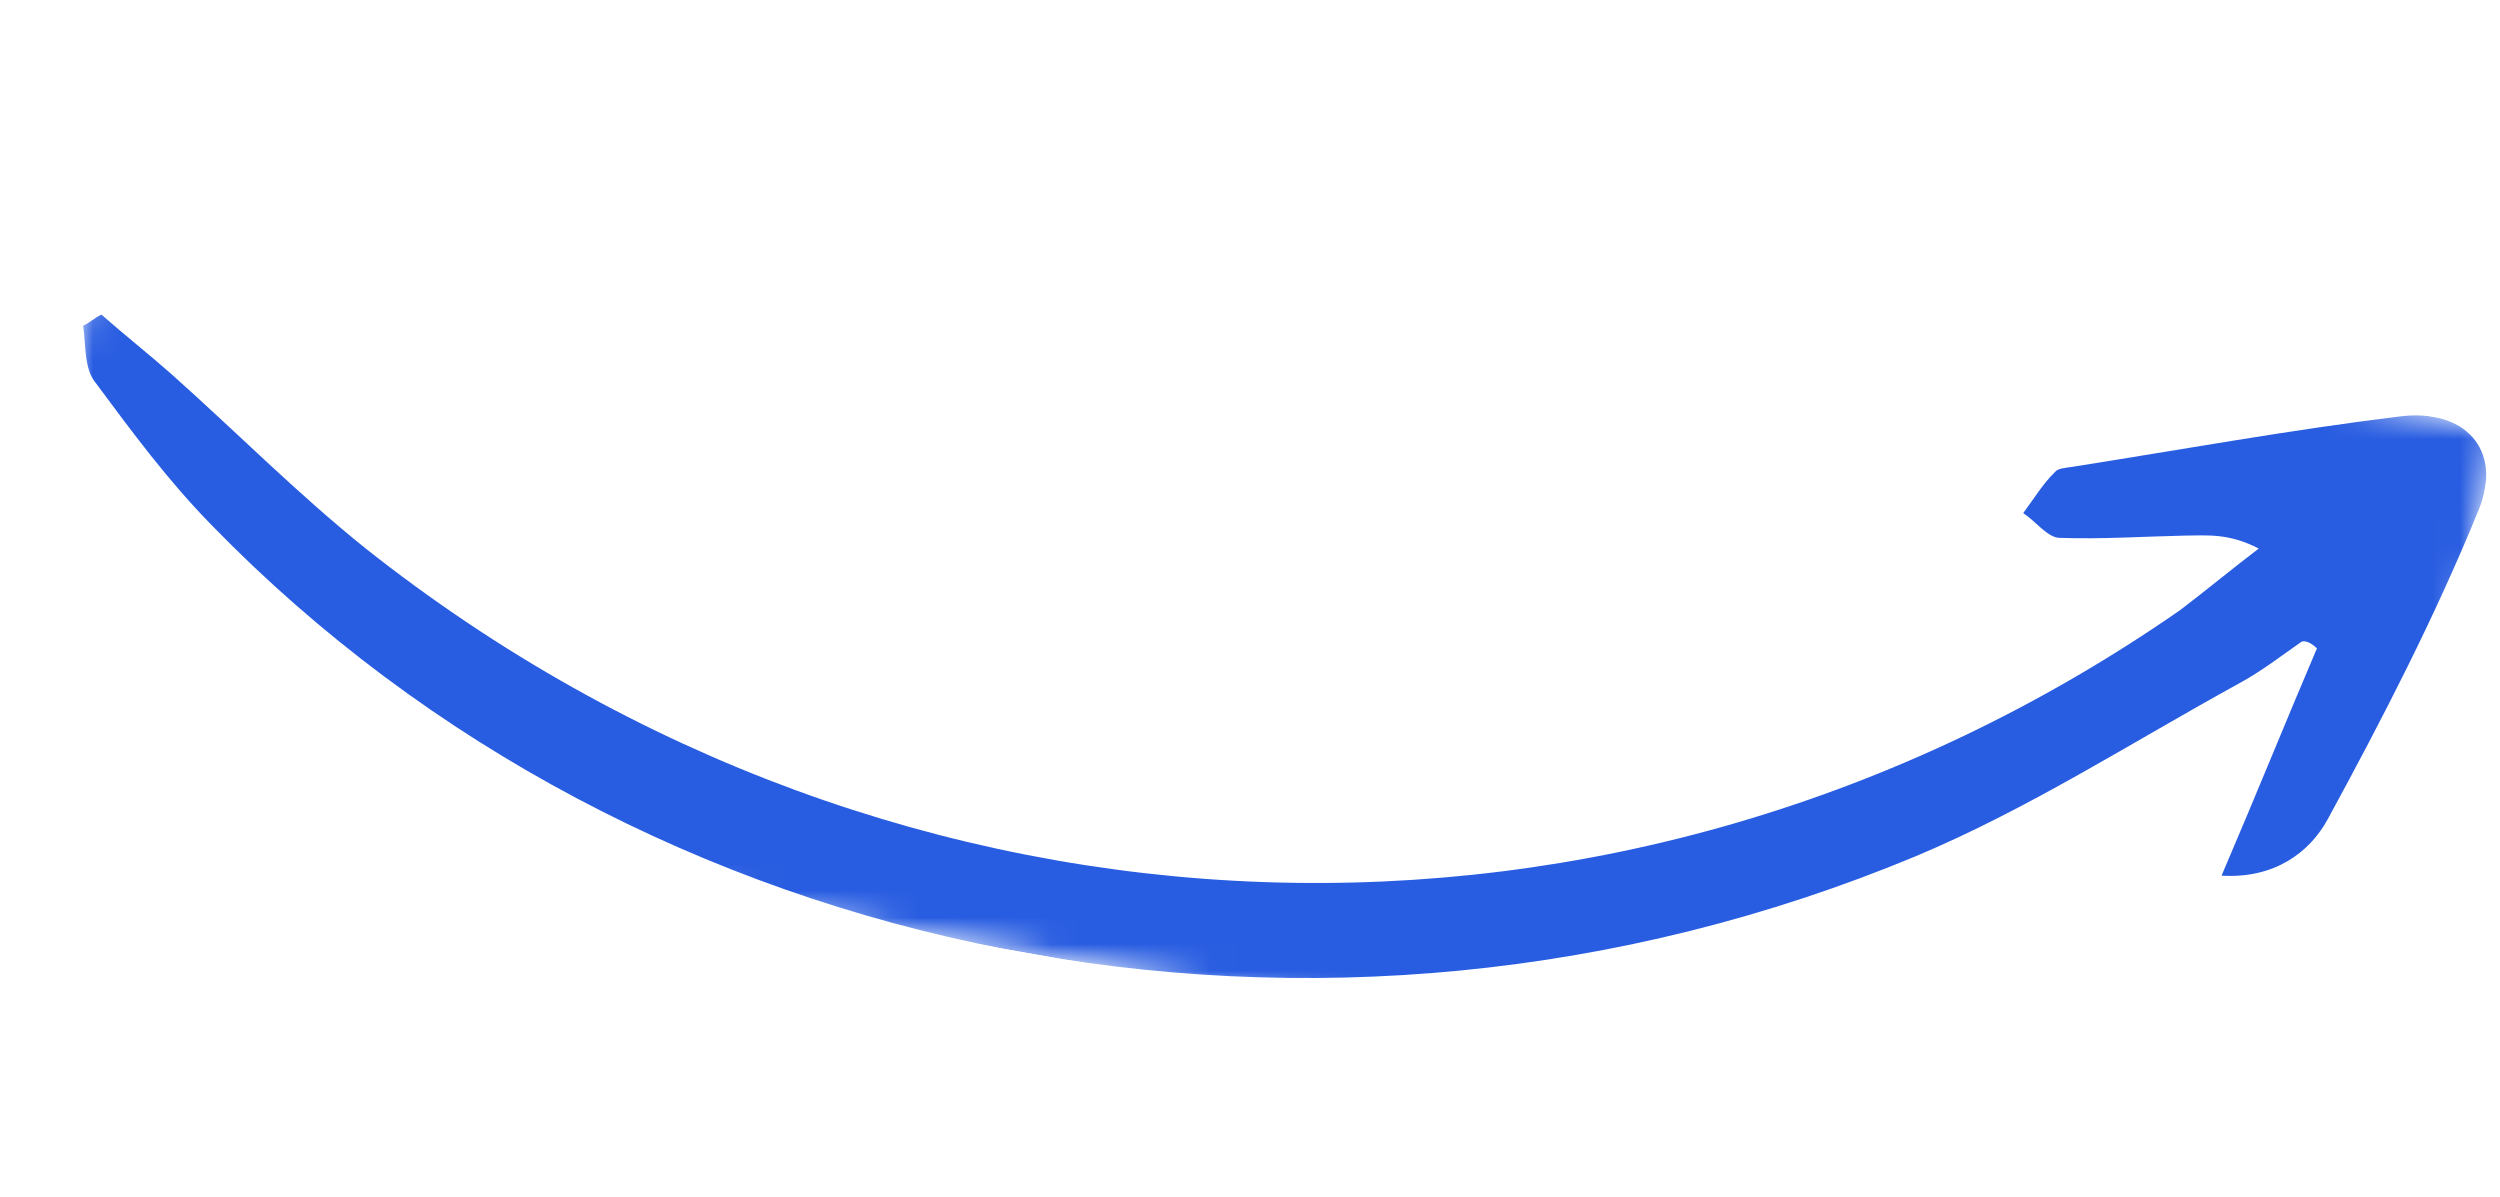 <svg width="94" height="45" viewBox="0 0 94 45" fill="none" xmlns="http://www.w3.org/2000/svg">
<g clip-path="url(#clip0_3442_5550)">
<mask id="mask0_3442_5550" style="mask-type:luminance" maskUnits="userSpaceOnUse" x="0" y="0" width="94" height="45">
<path d="M5.205 0.458L93.838 16.086L88.794 44.689L0.162 29.061L5.205 0.458Z" fill="white"/>
</mask>
<g mask="url(#mask0_3442_5550)">
<path d="M87.117 24.377C85.934 27.152 84.84 29.867 83.53 32.925C85.512 33.045 86.842 32.056 87.525 30.799C89.577 27.03 91.567 23.173 93.196 19.176C94.138 16.894 92.641 15.329 90.195 15.663C86.1 16.165 82.041 16.903 77.92 17.553C77.683 17.588 77.371 17.609 77.27 17.745C76.805 18.198 76.476 18.752 76.073 19.293C76.556 19.608 76.988 20.22 77.449 20.224C79.057 20.278 80.617 20.171 82.164 20.138C83.012 20.134 83.798 20.043 84.928 20.625C83.949 21.371 82.957 22.19 81.979 22.936C61.082 37.459 33.755 36.466 13.745 20.62C11.181 18.562 8.893 16.245 6.429 14.052C5.562 13.287 4.683 12.596 3.816 11.831C3.566 11.94 3.377 12.136 3.127 12.245C3.233 12.953 3.151 13.856 3.595 14.393C4.964 16.241 6.333 18.089 7.966 19.754C24.14 36.377 49.826 41.442 72.025 32.197C76.268 30.421 80.179 27.897 84.188 25.697C85.04 25.235 85.755 24.673 86.546 24.123C86.708 24.076 86.919 24.189 87.117 24.377Z" fill="#295DE1"/>
</g>
</g>
<defs>
<clipPath id="clip0_3442_5550">
<rect width="90" height="29.044" fill="white" transform="matrix(-0.985 -0.174 -0.174 0.985 93.838 16.086)"/>
</clipPath>
</defs>
</svg>
